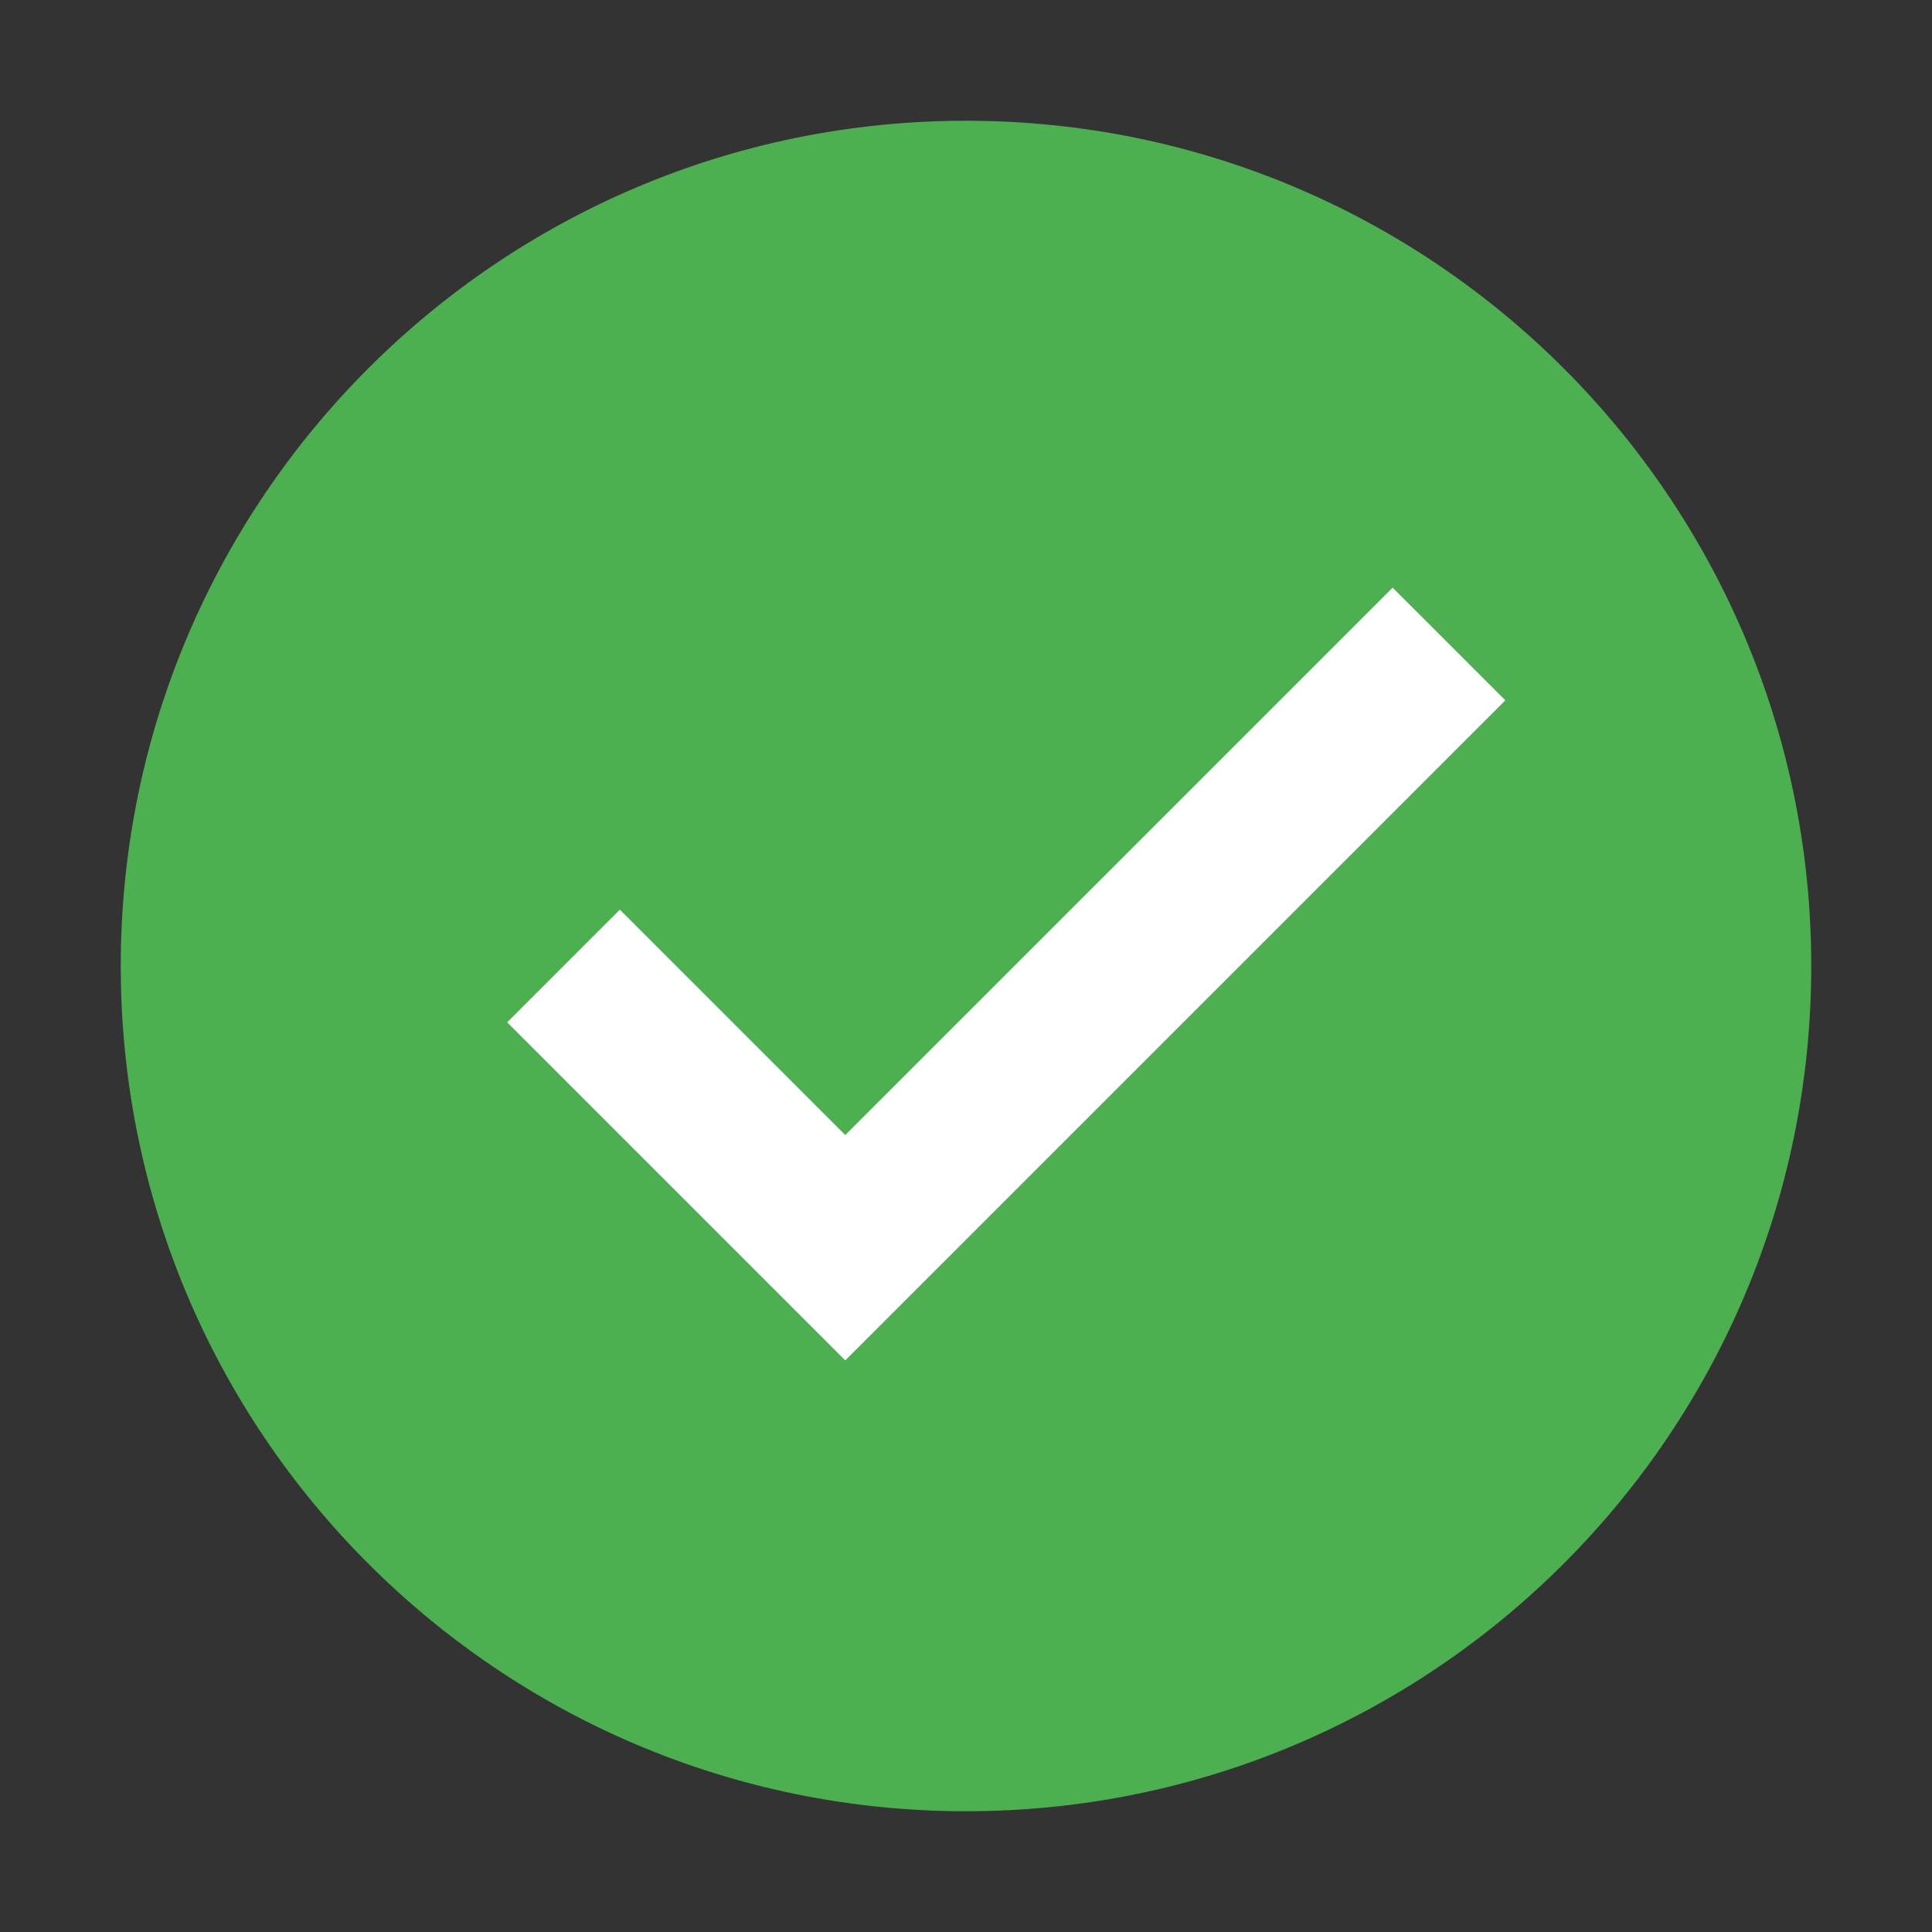 <svg width="180" height="180" viewBox="0 0 180 180" fill="none" xmlns="http://www.w3.org/2000/svg">
<rect x="0" y="0" width="180" height="180" fill="#333333" stroke="none"/>
<path d="M90 168.75C133.492 168.75 168.75 133.492 168.75 90C168.75 46.508 133.492 11.25 90 11.25C46.508 11.25 11.25 46.508 11.25 90C11.25 133.492 46.508 168.75 90 168.75Z" fill="#4CAF50"/>
<path d="M129.75 54.75L78.75 105.75L57.75 84.75L47.25 95.25L78.75 126.75L140.25 65.25L129.75 54.75Z" fill="white"/>
</svg>
